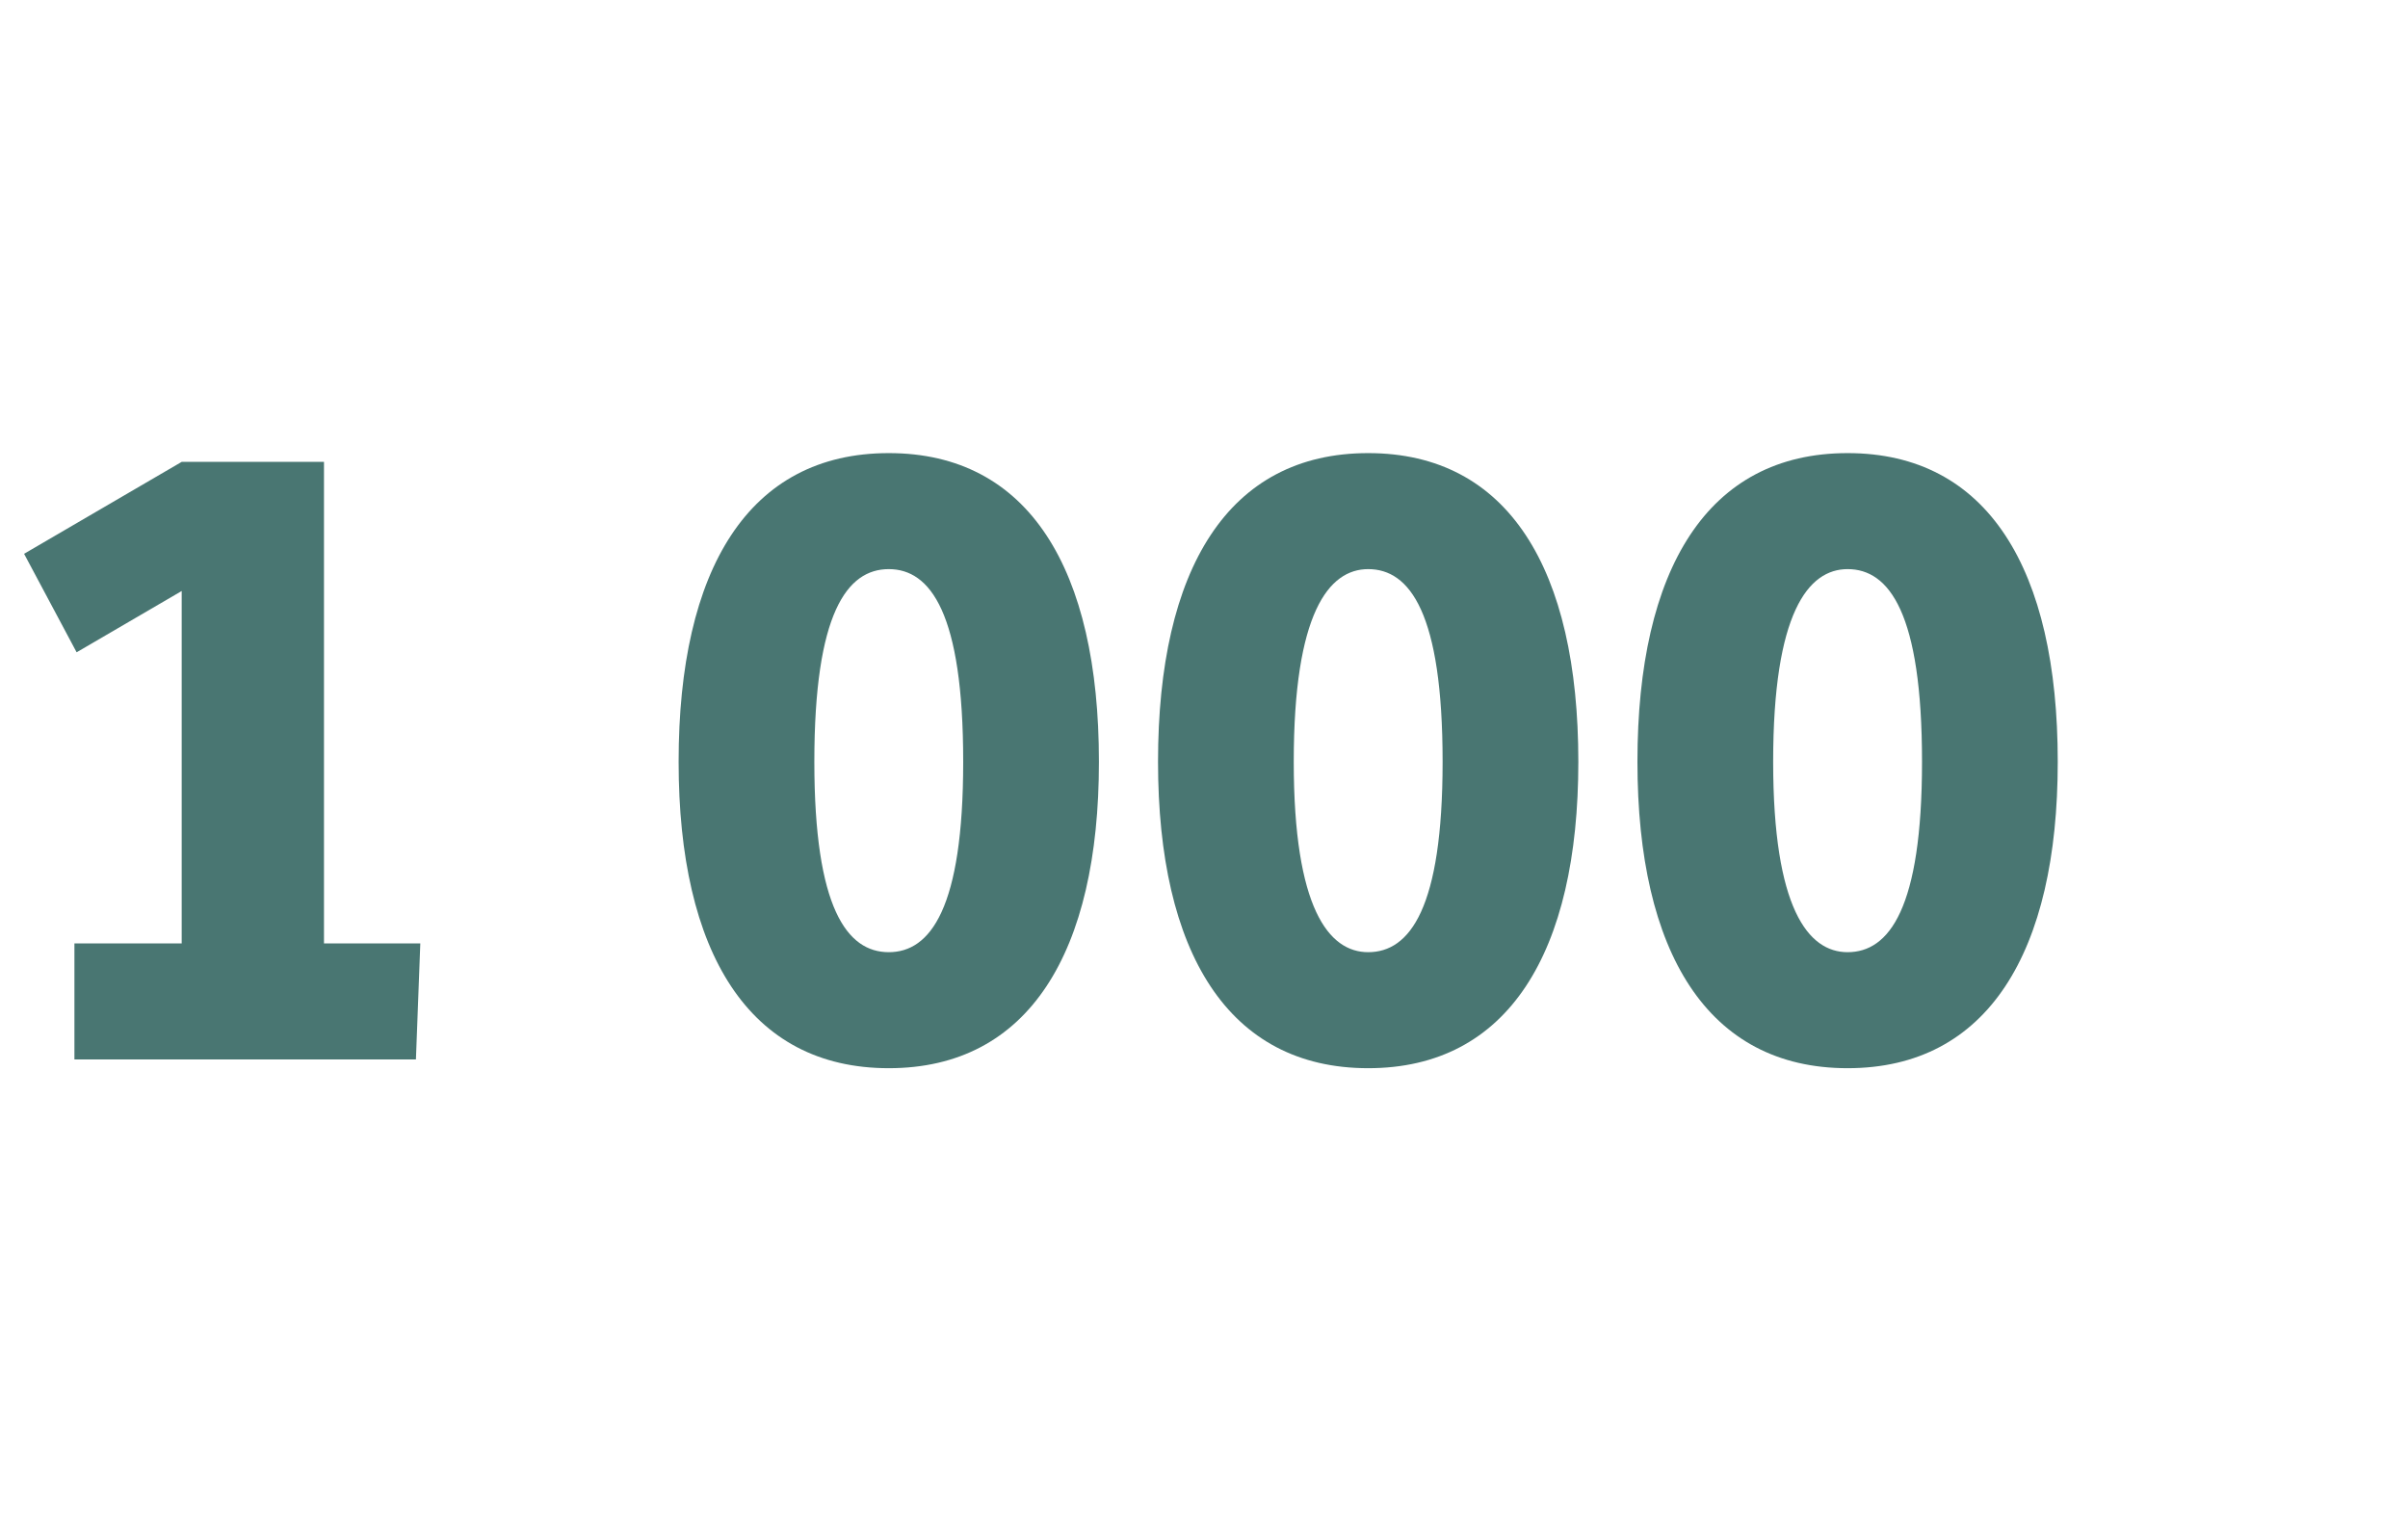 <?xml version="1.0" standalone="no"?><!DOCTYPE svg PUBLIC "-//W3C//DTD SVG 1.1//EN" "http://www.w3.org/Graphics/SVG/1.1/DTD/svg11.dtd"><svg xmlns="http://www.w3.org/2000/svg" version="1.1" width="110px" height="69.2px" viewBox="0 -16 110 69.2" style="top:-16px"><desc>1 000</desc><defs/><g id="Polygon26787"><path d="m3.4 27.1l4.9 0l0-16.1l-4.8 2.8l-2.4-4.5l7.2-4.2l6.5 0l0 22l4.4 0l-.2 5.3l-15.6 0l0-5.3zm27.6-8.3c0-8.8 3.2-14.1 9.6-14.1c6.4 0 9.6 5.3 9.6 14.1c0 8.7-3.2 14-9.6 14c-6.4 0-9.6-5.3-9.6-14zm13 0c0-6.8-1.5-8.8-3.4-8.8c-1.9 0-3.4 2-3.4 8.8c0 6.7 1.5 8.7 3.4 8.7c1.9 0 3.4-2 3.4-8.7zm8.9 0c0-8.8 3.2-14.1 9.6-14.1c6.4 0 9.6 5.3 9.6 14.1c0 8.7-3.2 14-9.6 14c-6.4 0-9.6-5.3-9.6-14zm13 0c0-6.8-1.5-8.8-3.4-8.8c-1.8 0-3.4 2-3.4 8.8c0 6.7 1.6 8.7 3.4 8.7c1.9 0 3.4-2 3.4-8.7zm8.9 0c0-8.8 3.2-14.1 9.6-14.1c6.4 0 9.6 5.3 9.6 14.1c0 8.7-3.2 14-9.6 14c-6.4 0-9.6-5.3-9.6-14zm13 0c0-6.8-1.5-8.8-3.4-8.8c-1.8 0-3.4 2-3.4 8.8c0 6.7 1.6 8.7 3.4 8.7c1.9 0 3.4-2 3.4-8.7z" stroke="none" fill="#497672"/></g></svg>